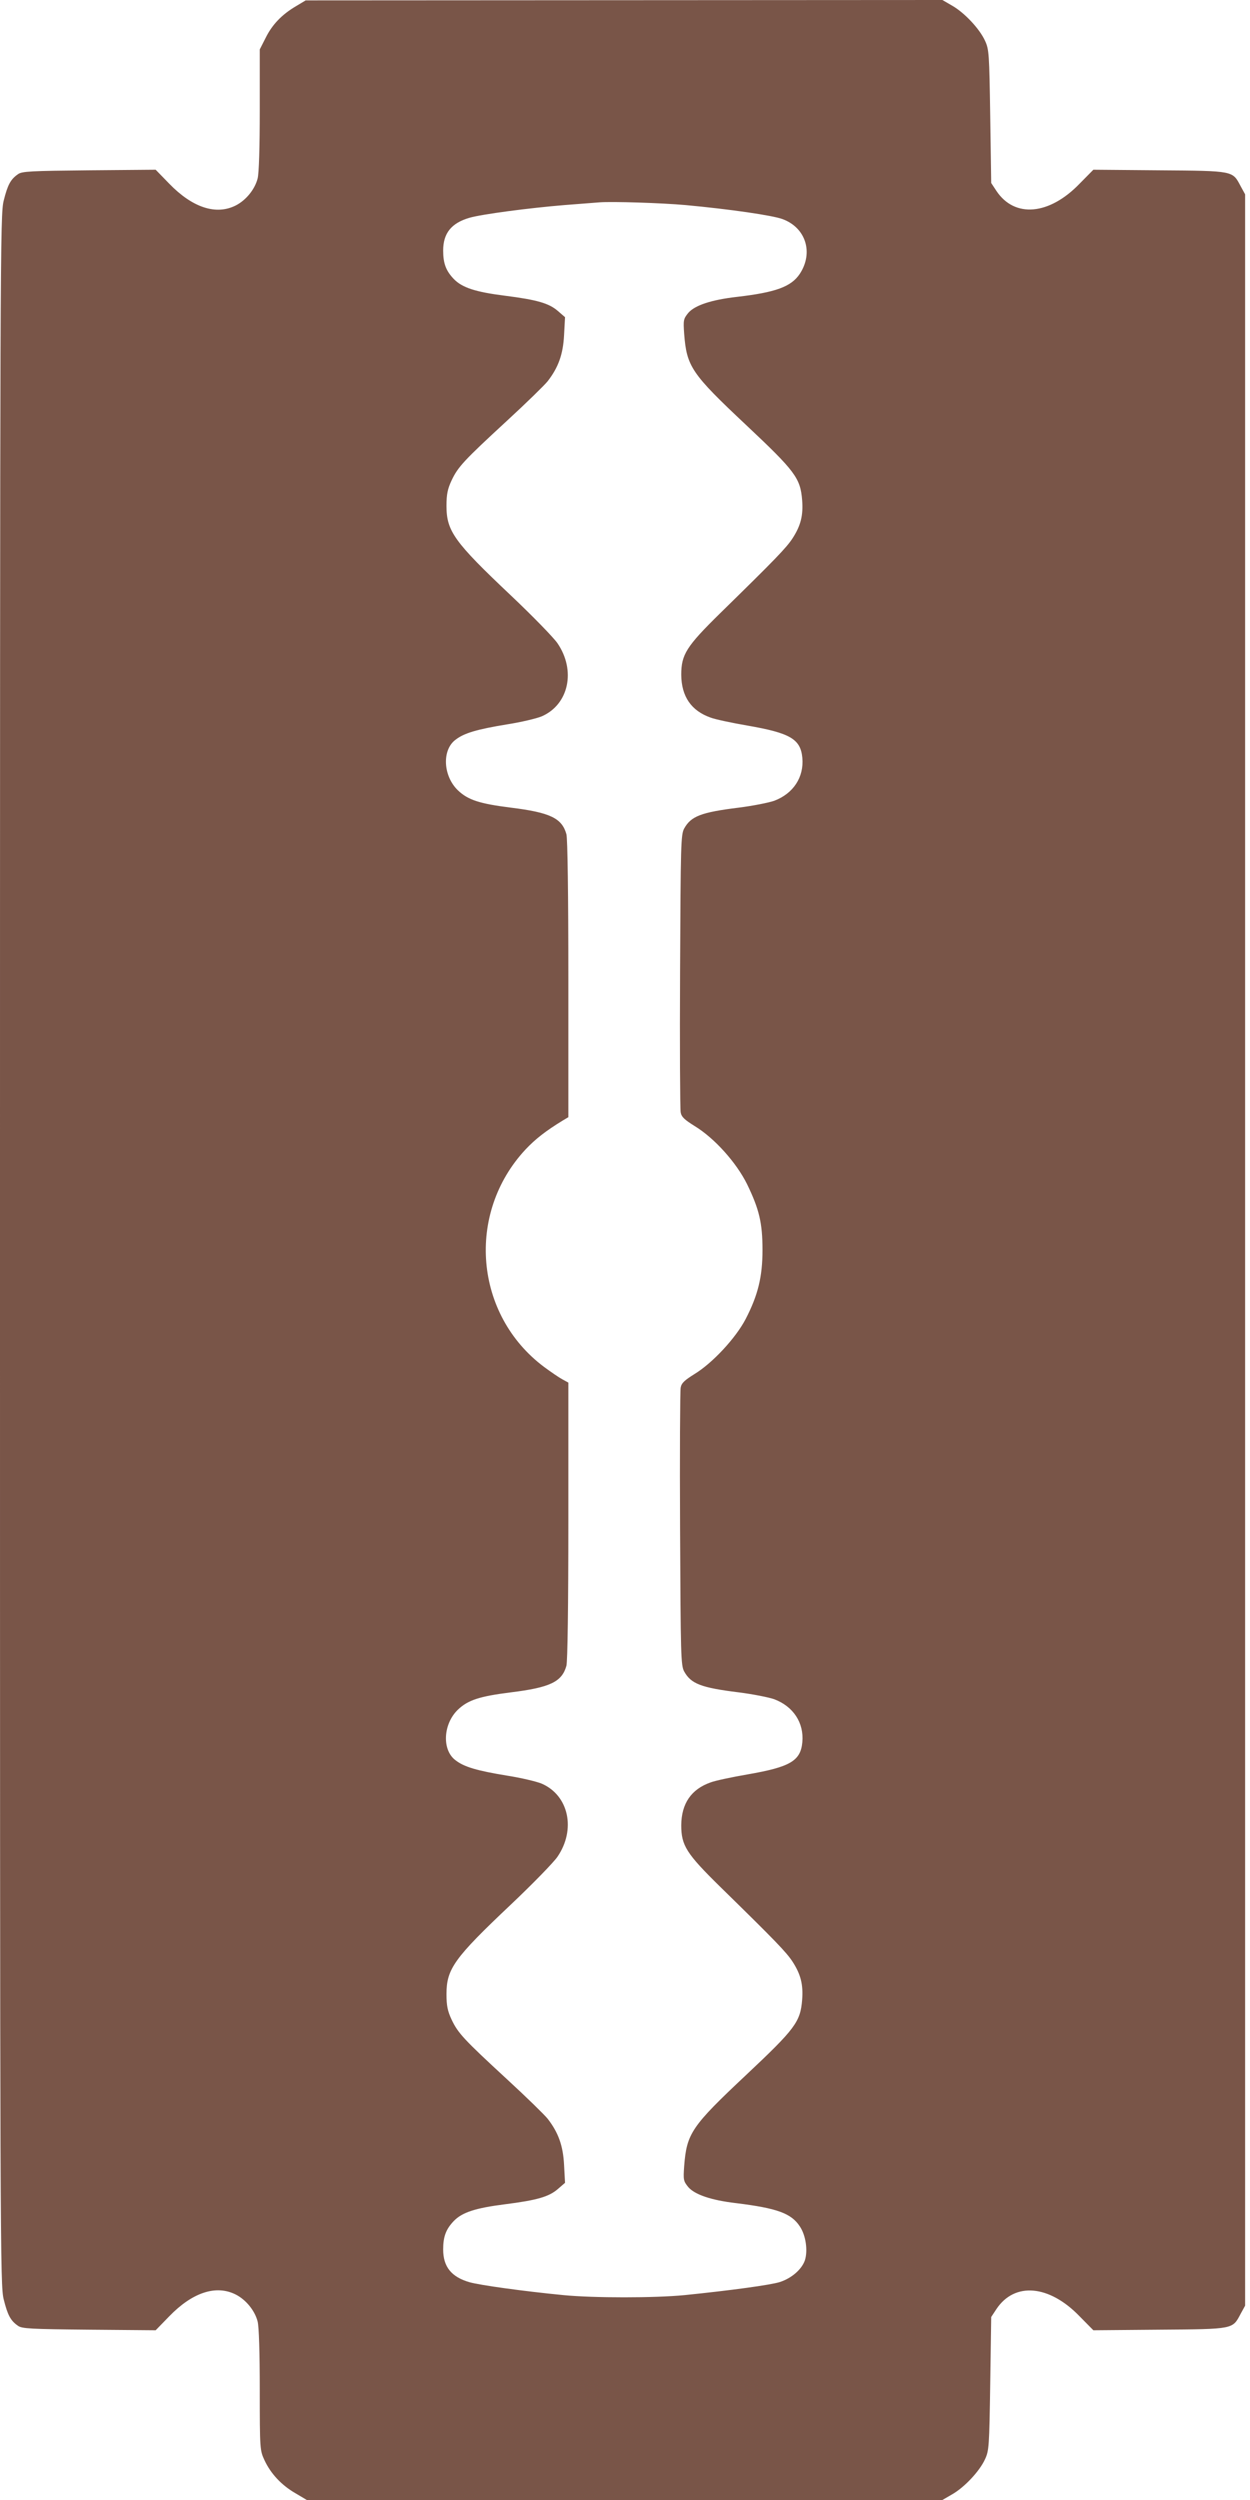 <?xml version="1.0" standalone="no"?>
<!DOCTYPE svg PUBLIC "-//W3C//DTD SVG 20010904//EN"
 "http://www.w3.org/TR/2001/REC-SVG-20010904/DTD/svg10.dtd">
<svg version="1.0" xmlns="http://www.w3.org/2000/svg"
 width="640pt" height="1280pt" viewBox="0 0 640 1280"
 preserveAspectRatio="xMidYMid meet">
<g transform="translate(0,1280) scale(0.1,-0.1)"
fill="#795548" stroke="none">
<path d="M1515 12768 c-73 -43 -122 -95 -155 -162 l-30 -59 0 -309 c0 -190 -4
-326 -11 -352 -14 -55 -59 -111 -112 -138 -101 -51 -222 -11 -341 112 l-69 71
-341 -3 c-298 -3 -344 -5 -364 -20 -38 -26 -53 -55 -73 -135 -18 -74 -19 -217
-19 -5373 0 -5156 1 -5299 19 -5373 20 -80 35 -109 73 -135 20 -15 66 -17 364
-20 l341 -3 69 71 c119 123 240 163 341 112 53 -27 98 -83 112 -138 7 -26 11
-162 11 -351 0 -304 1 -309 24 -359 32 -69 87 -128 158 -169 l59 -35 1627 0
1627 0 50 29 c63 36 140 118 168 179 21 45 22 65 27 388 l5 341 27 41 c93 139
270 124 426 -38 l70 -71 339 3 c382 3 373 2 415 81 l23 42 0 5405 0 5405 -23
42 c-42 79 -33 78 -415 81 l-339 3 -70 -71 c-156 -162 -333 -177 -426 -38
l-27 41 -5 341 c-5 323 -6 343 -27 388 -28 61 -105 143 -168 179 l-50 29
-1630 -1 -1630 -1 -50 -30z m1995 -1018 c227 -21 447 -53 497 -72 119 -44 159
-172 88 -280 -44 -66 -123 -95 -322 -118 -131 -15 -215 -43 -249 -82 -25 -31
-26 -37 -21 -108 13 -167 37 -203 317 -466 252 -237 278 -272 287 -385 6 -78
-7 -130 -49 -195 -32 -49 -87 -106 -371 -384 -173 -170 -199 -211 -199 -315 1
-111 51 -184 150 -219 23 -9 108 -27 189 -41 219 -38 272 -69 281 -165 9 -99
-46 -183 -144 -220 -29 -10 -110 -26 -181 -35 -194 -24 -245 -44 -280 -107
-17 -31 -18 -81 -21 -728 -2 -382 0 -708 3 -725 4 -24 20 -38 71 -70 102 -62
214 -187 269 -298 62 -128 79 -198 79 -337 0 -137 -23 -231 -86 -353 -51 -98
-170 -226 -262 -282 -51 -32 -67 -46 -71 -70 -3 -16 -5 -343 -3 -725 3 -647 4
-697 21 -728 35 -63 86 -83 280 -107 71 -9 152 -25 181 -35 98 -37 153 -121
144 -220 -9 -96 -62 -127 -281 -165 -81 -14 -166 -32 -189 -41 -99 -35 -149
-108 -150 -219 0 -104 26 -145 199 -315 284 -278 339 -335 371 -384 42 -65 55
-117 49 -195 -9 -113 -35 -148 -287 -385 -280 -263 -304 -299 -317 -466 -5
-71 -4 -77 21 -108 33 -38 116 -67 244 -82 211 -26 283 -52 327 -119 31 -46
42 -124 26 -174 -16 -46 -67 -91 -128 -111 -47 -15 -252 -43 -488 -67 -154
-15 -466 -15 -620 0 -206 20 -428 51 -481 66 -93 27 -135 79 -135 168 0 65 14
103 54 145 43 45 112 67 262 86 166 21 226 39 271 78 l37 32 -5 92 c-5 98 -29
165 -84 236 -16 20 -110 112 -209 203 -220 203 -250 235 -283 305 -20 43 -26
70 -26 130 0 129 39 184 329 458 112 106 219 216 239 245 96 140 58 315 -81
375 -27 11 -107 30 -178 41 -152 25 -218 44 -262 78 -71 52 -65 185 11 259 52
50 112 69 271 89 202 25 262 54 285 136 6 21 10 309 10 742 l0 708 -31 17
c-17 9 -59 38 -93 63 -357 267 -401 786 -95 1114 50 53 102 94 192 149 l27 16
0 708 c0 432 -4 720 -10 741 -23 82 -83 111 -285 136 -159 20 -219 39 -271 89
-76 74 -82 207 -11 259 44 34 110 53 262 78 71 11 151 30 178 41 139 60 177
235 81 375 -20 29 -127 139 -239 245 -290 274 -329 329 -329 458 0 60 6 87 26
130 33 70 63 102 283 305 99 91 193 183 209 203 55 71 79 138 84 236 l5 92
-37 32 c-45 39 -105 57 -271 78 -150 19 -219 41 -262 86 -40 42 -54 80 -54
145 0 89 42 141 135 168 62 18 303 50 486 65 74 6 155 12 180 14 64 5 317 -3
440 -14z"/>
</g>
</svg>

